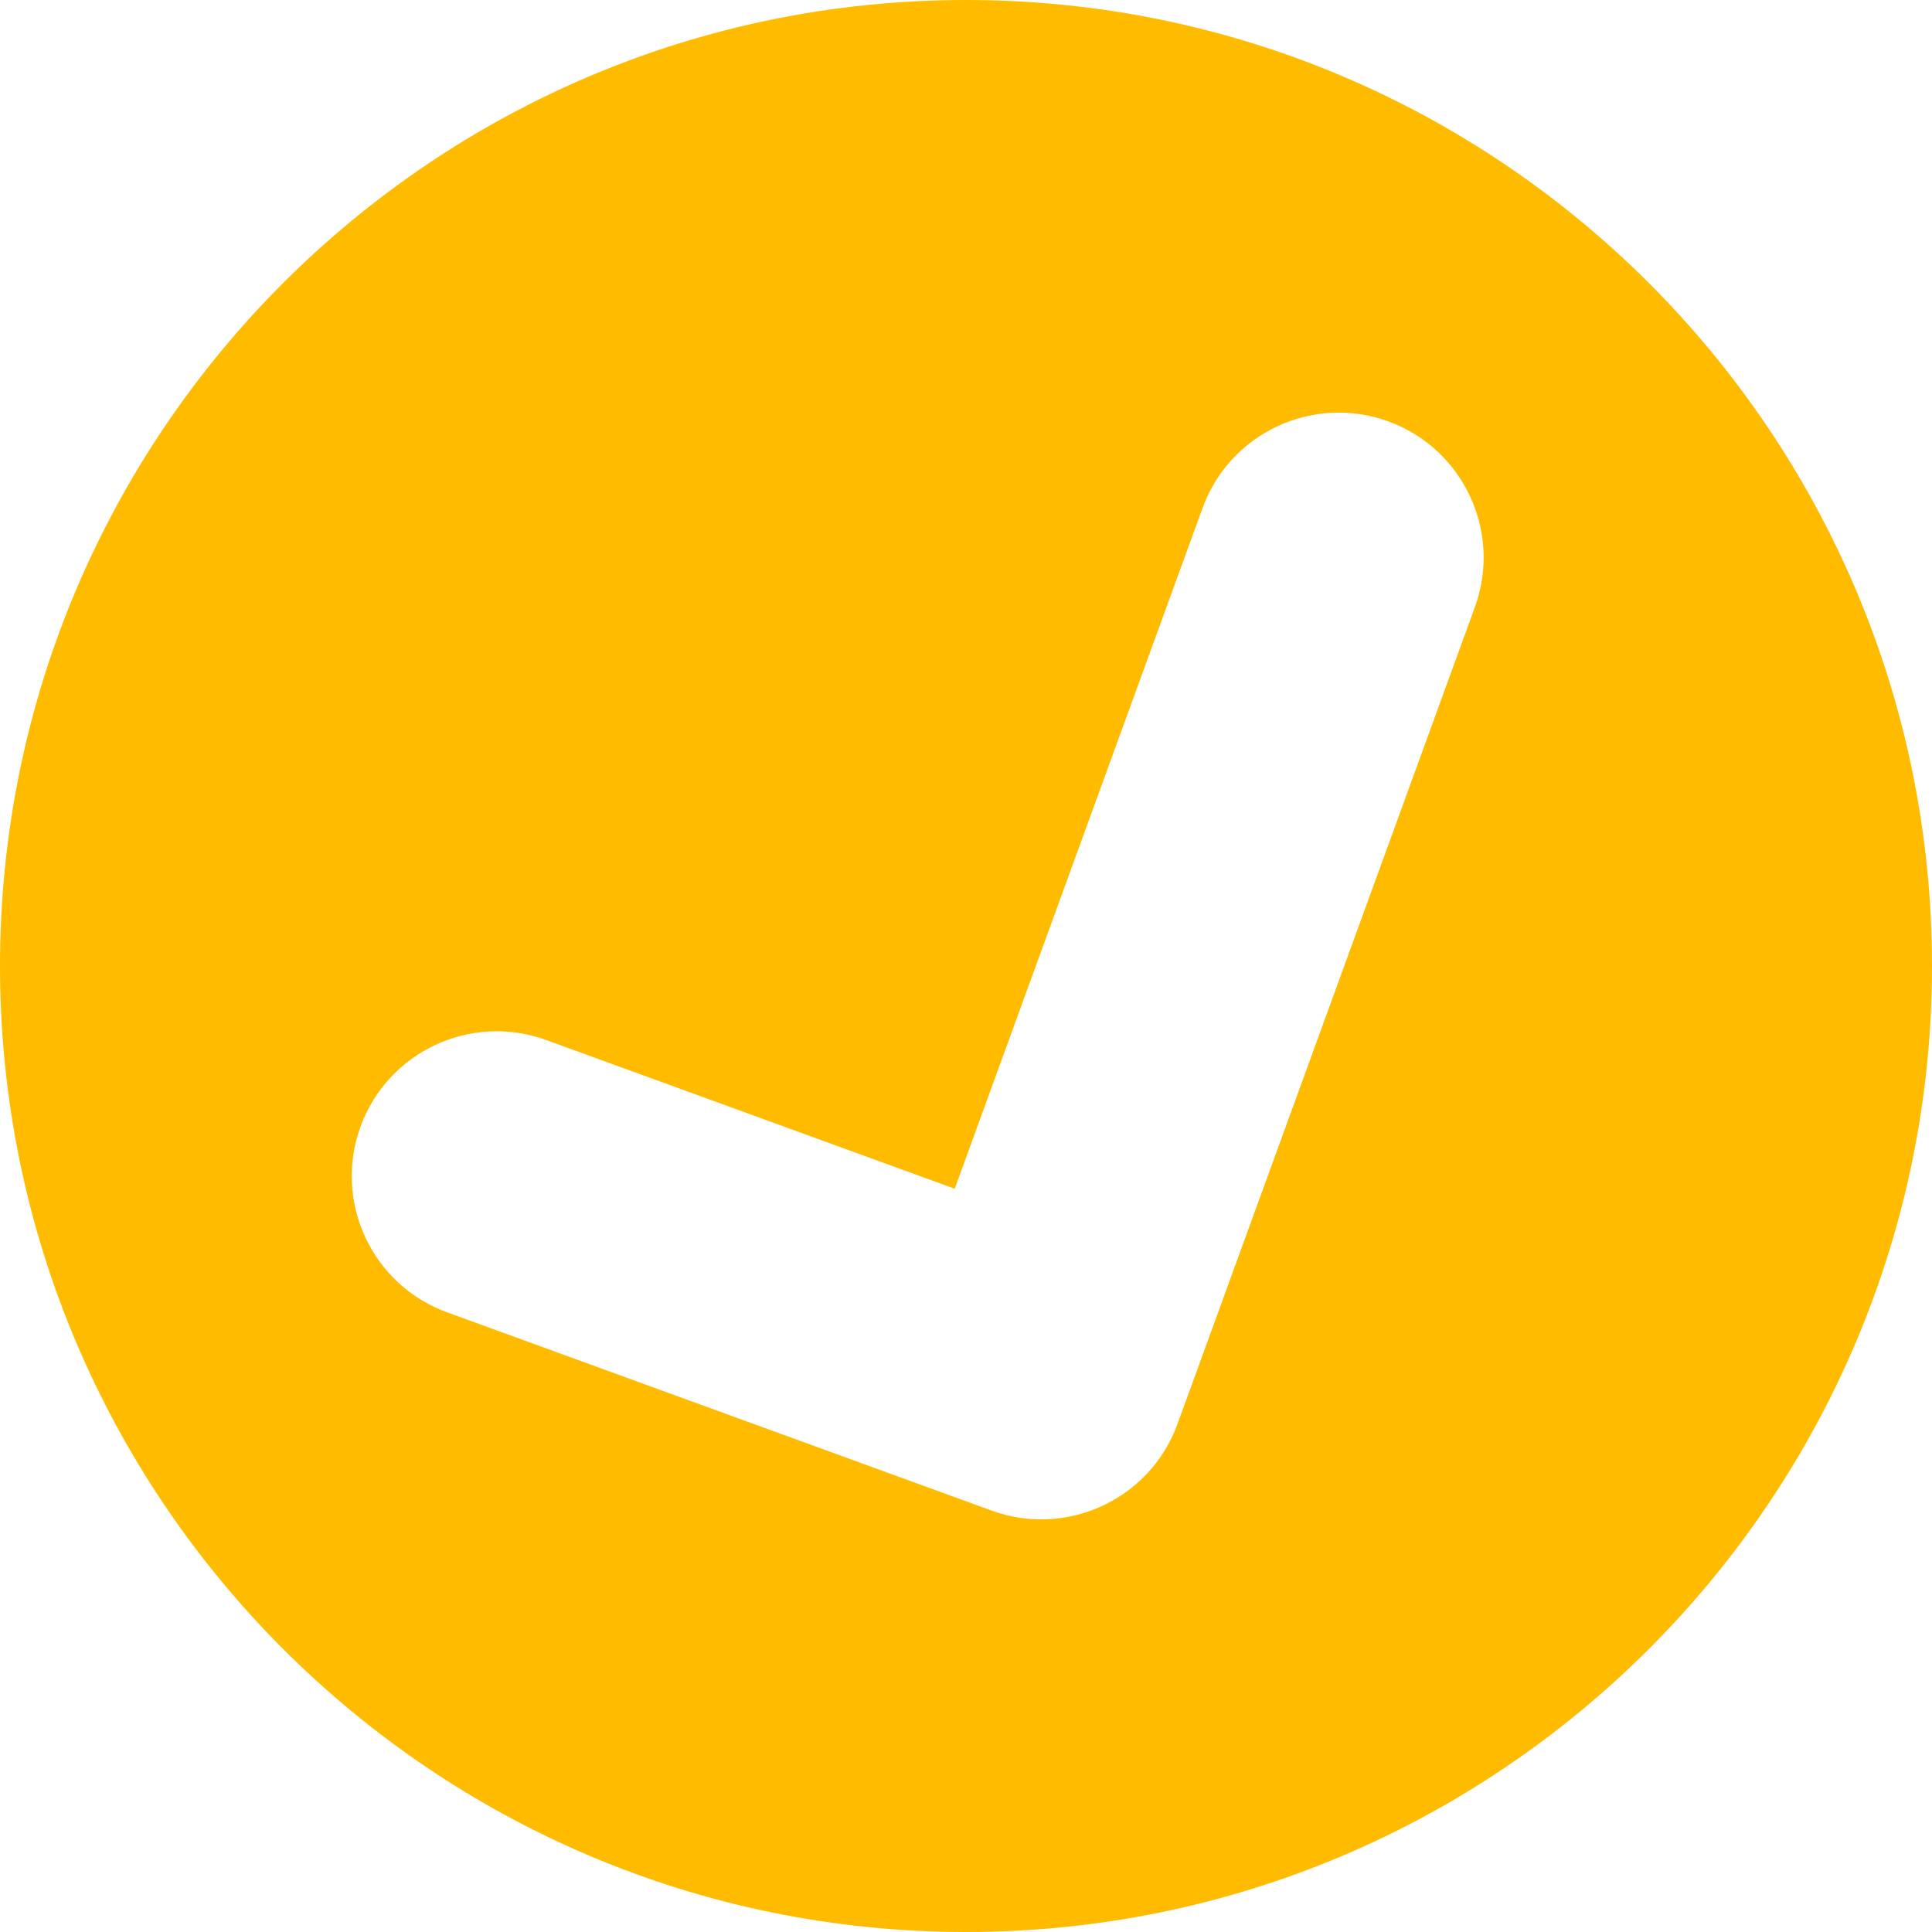 <?xml version="1.0" encoding="UTF-8" standalone="no"?>
<!DOCTYPE svg PUBLIC "-//W3C//DTD SVG 1.1//EN" "http://www.w3.org/Graphics/SVG/1.1/DTD/svg11.dtd">
<svg width="100%" height="100%" viewBox="0 0 100 100" version="1.1" xmlns="http://www.w3.org/2000/svg" xmlns:xlink="http://www.w3.org/1999/xlink" xml:space="preserve" xmlns:serif="http://www.serif.com/" style="fill-rule:evenodd;clip-rule:evenodd;stroke-linejoin:round;stroke-miterlimit:2;">
    <path d="M50,0C77.596,0 100,22.404 100,50C100,77.596 77.596,100 50,100C22.404,100 0,77.596 0,50C0,22.404 22.404,0 50,0ZM51.332,78.19C55.221,79.606 59.529,77.598 60.945,73.708L76.34,31.423C77.756,27.534 75.748,23.226 71.858,21.81C67.969,20.394 63.661,22.402 62.245,26.292L49.416,61.529L28.273,53.832C24.384,52.415 20.076,54.424 18.66,58.313C17.244,62.203 19.252,66.51 23.142,67.926L51.332,78.19Z" style="fill:rgb(255,187,0);"/>
</svg>
